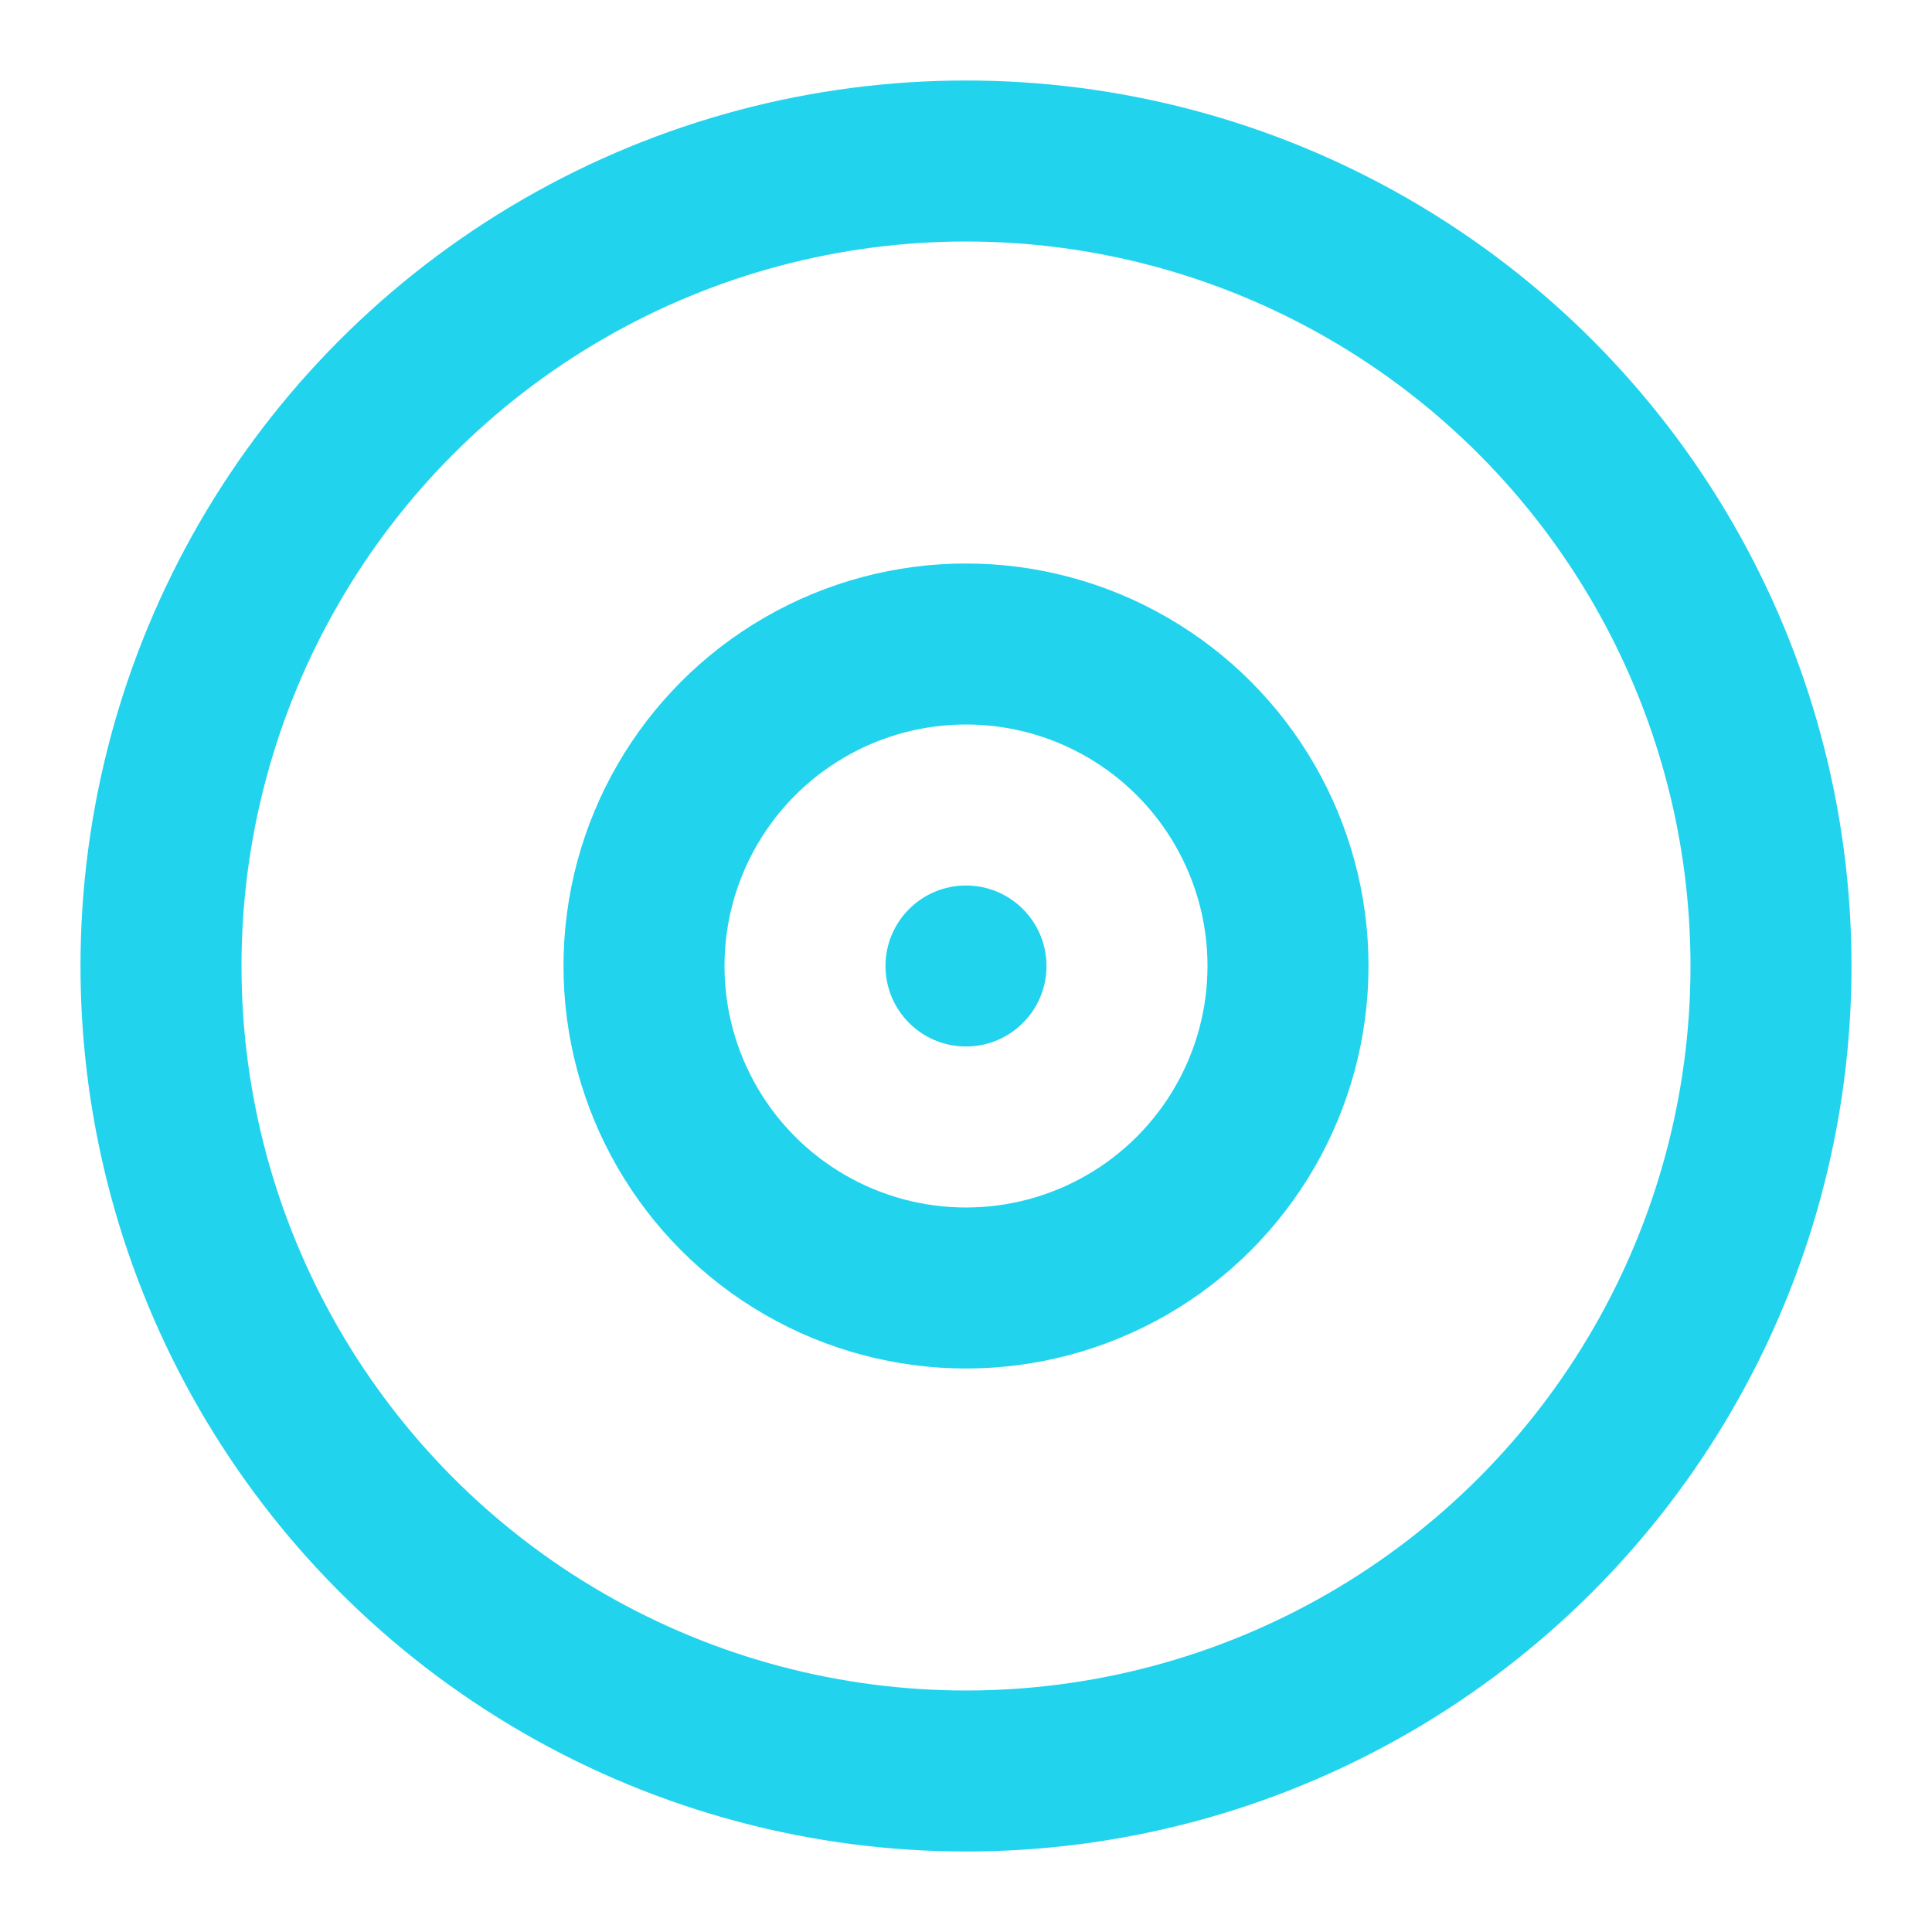 <?xml version="1.0" encoding="UTF-8"?>
<svg width="256" height="256" viewBox="0 0 24 24" fill="none" xmlns="http://www.w3.org/2000/svg">
  <circle cx="12" cy="12" r="10" stroke="#22D3EE" stroke-width="2"/>
  <circle cx="12" cy="12" r="4" stroke="#22D3EE" stroke-width="2"/>
  <circle cx="12" cy="12" r="1" fill="#22D3EE"/>
</svg>